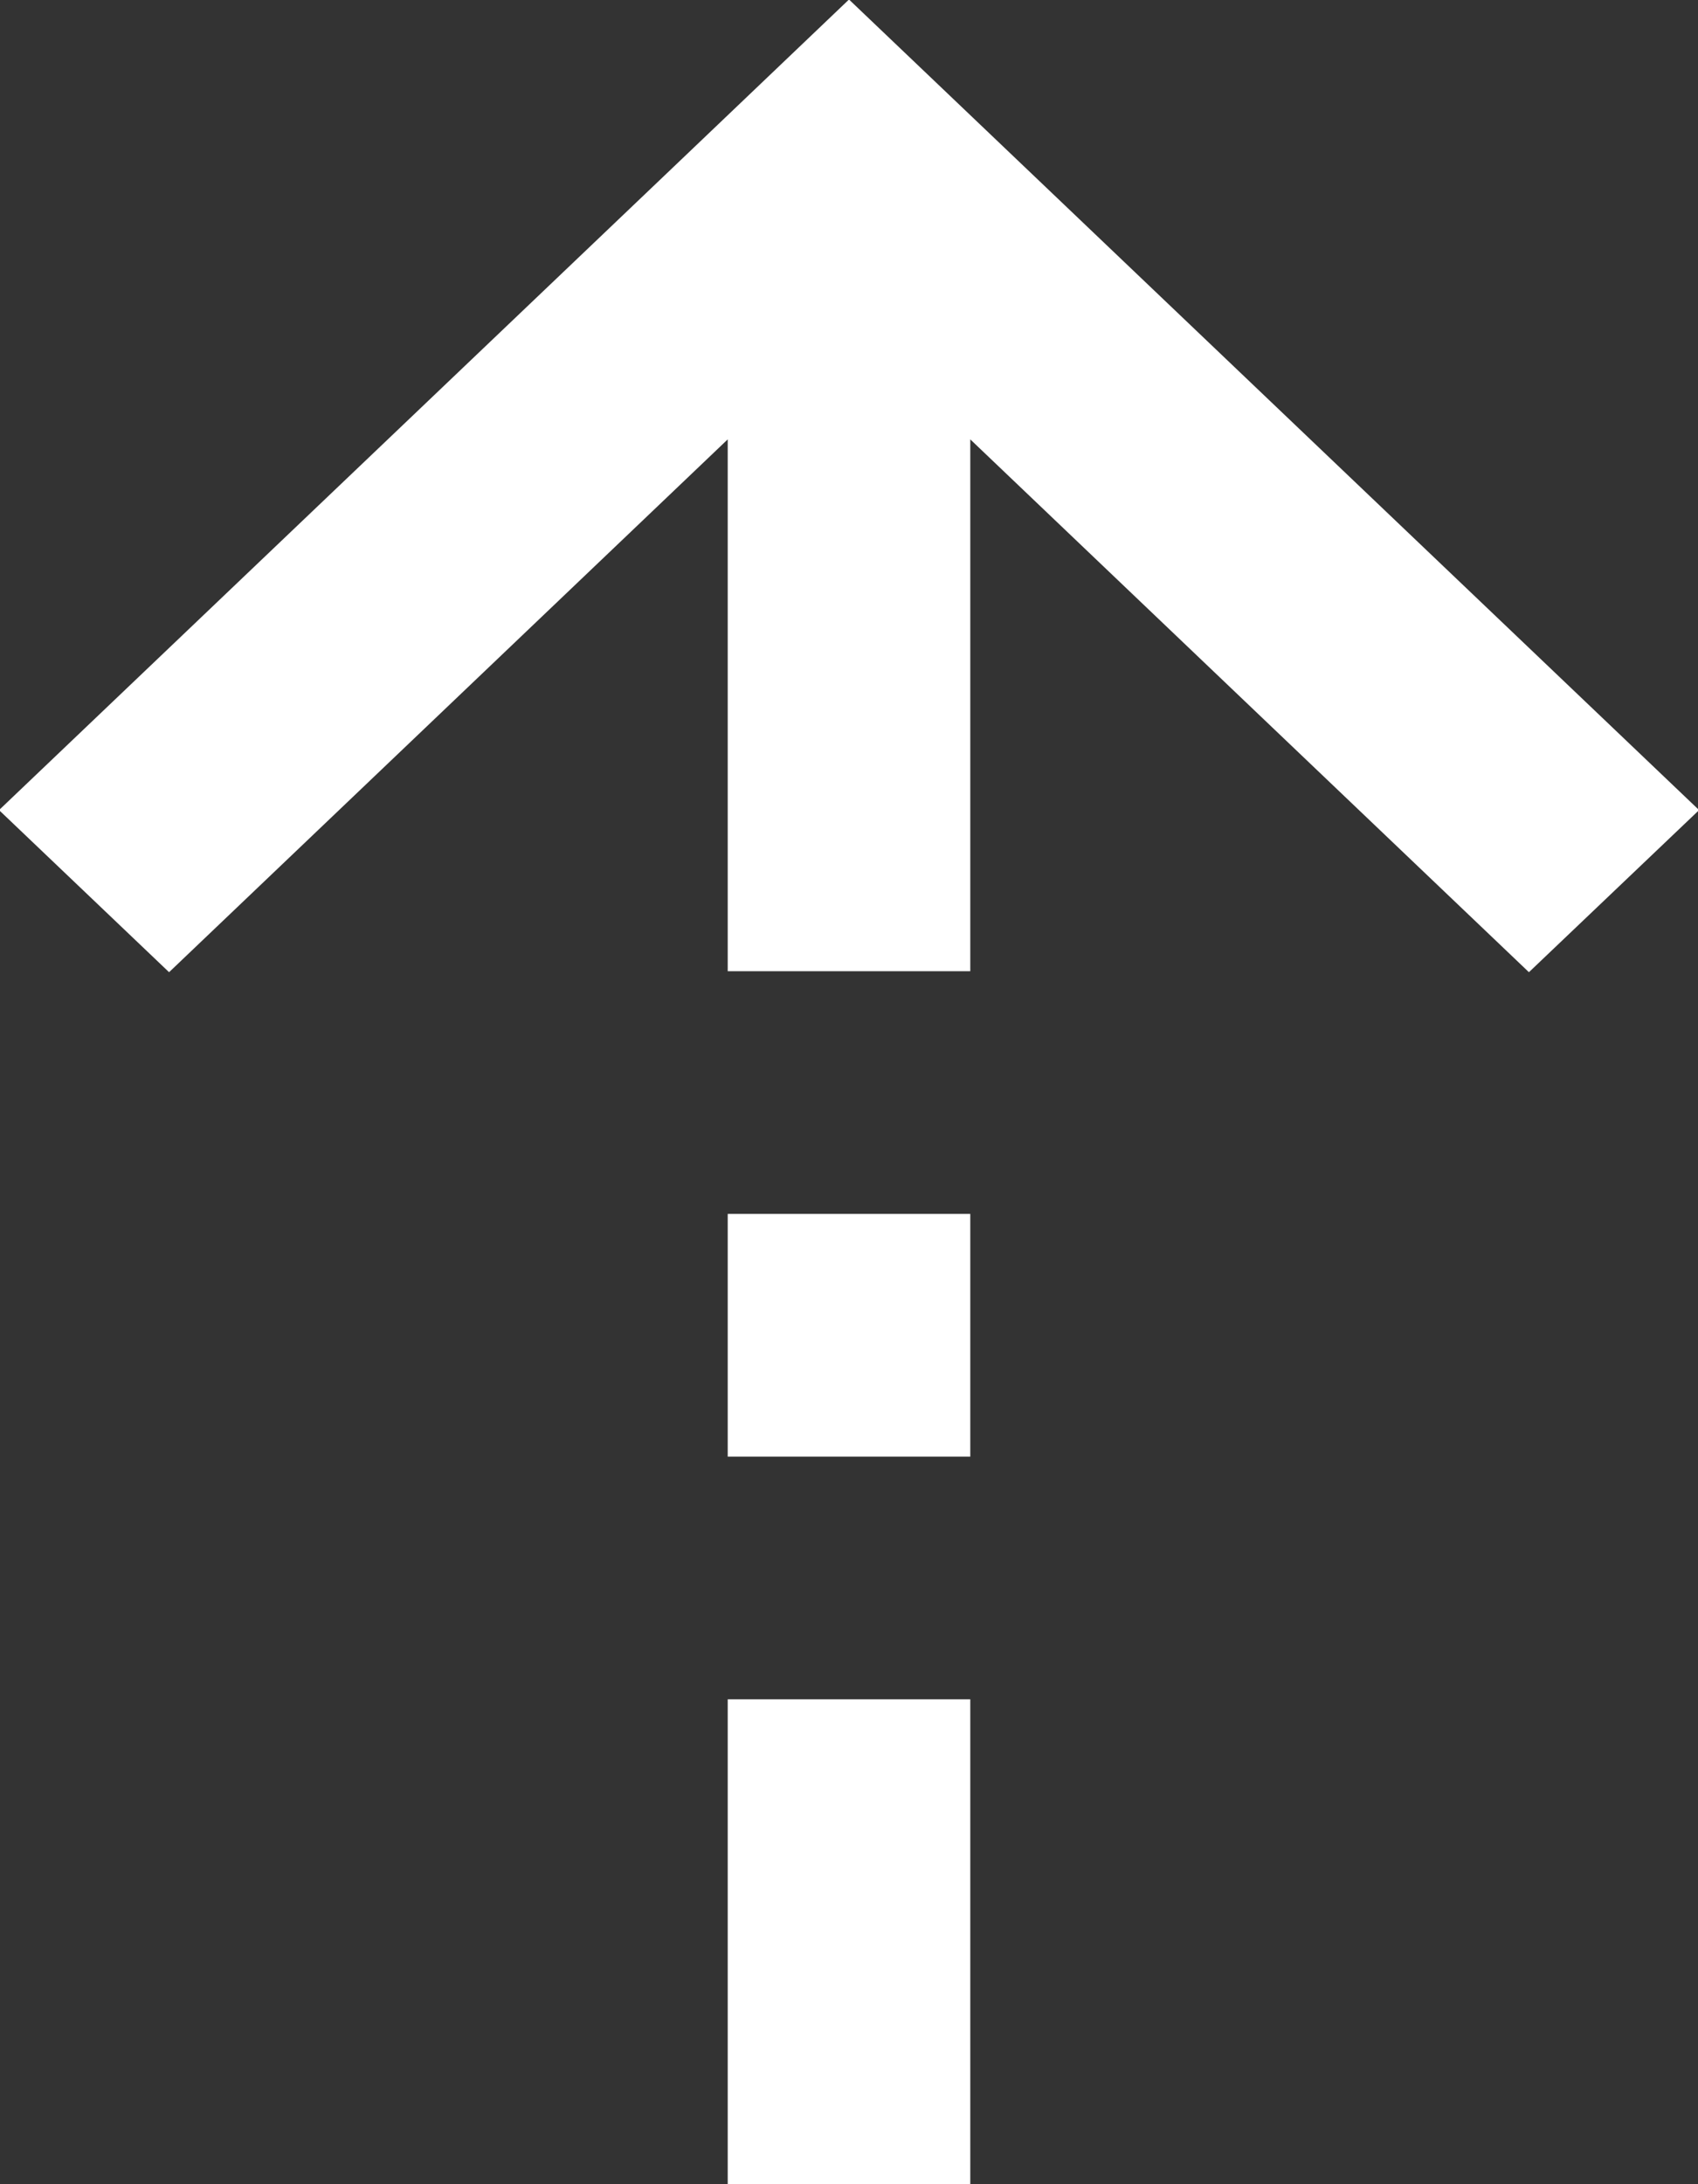 <svg xmlns="http://www.w3.org/2000/svg" width="14" height="18" viewBox="0 0 14 18"><rect x="0" y="0" width="14" height="18" fill="#333333" stroke="none"/><path fill-rule="evenodd" clip-rule="evenodd" fill="#FFF" d="M12.606 8.012L8 3.621v4.383H6V3.621L1.394 8.012-.008 6.676l5.607-5.344L7-.004l7.009 6.68-1.403 1.336zM8 12.004H6v-2h2v2zm0 6H6v-4h2v4z"/></svg>